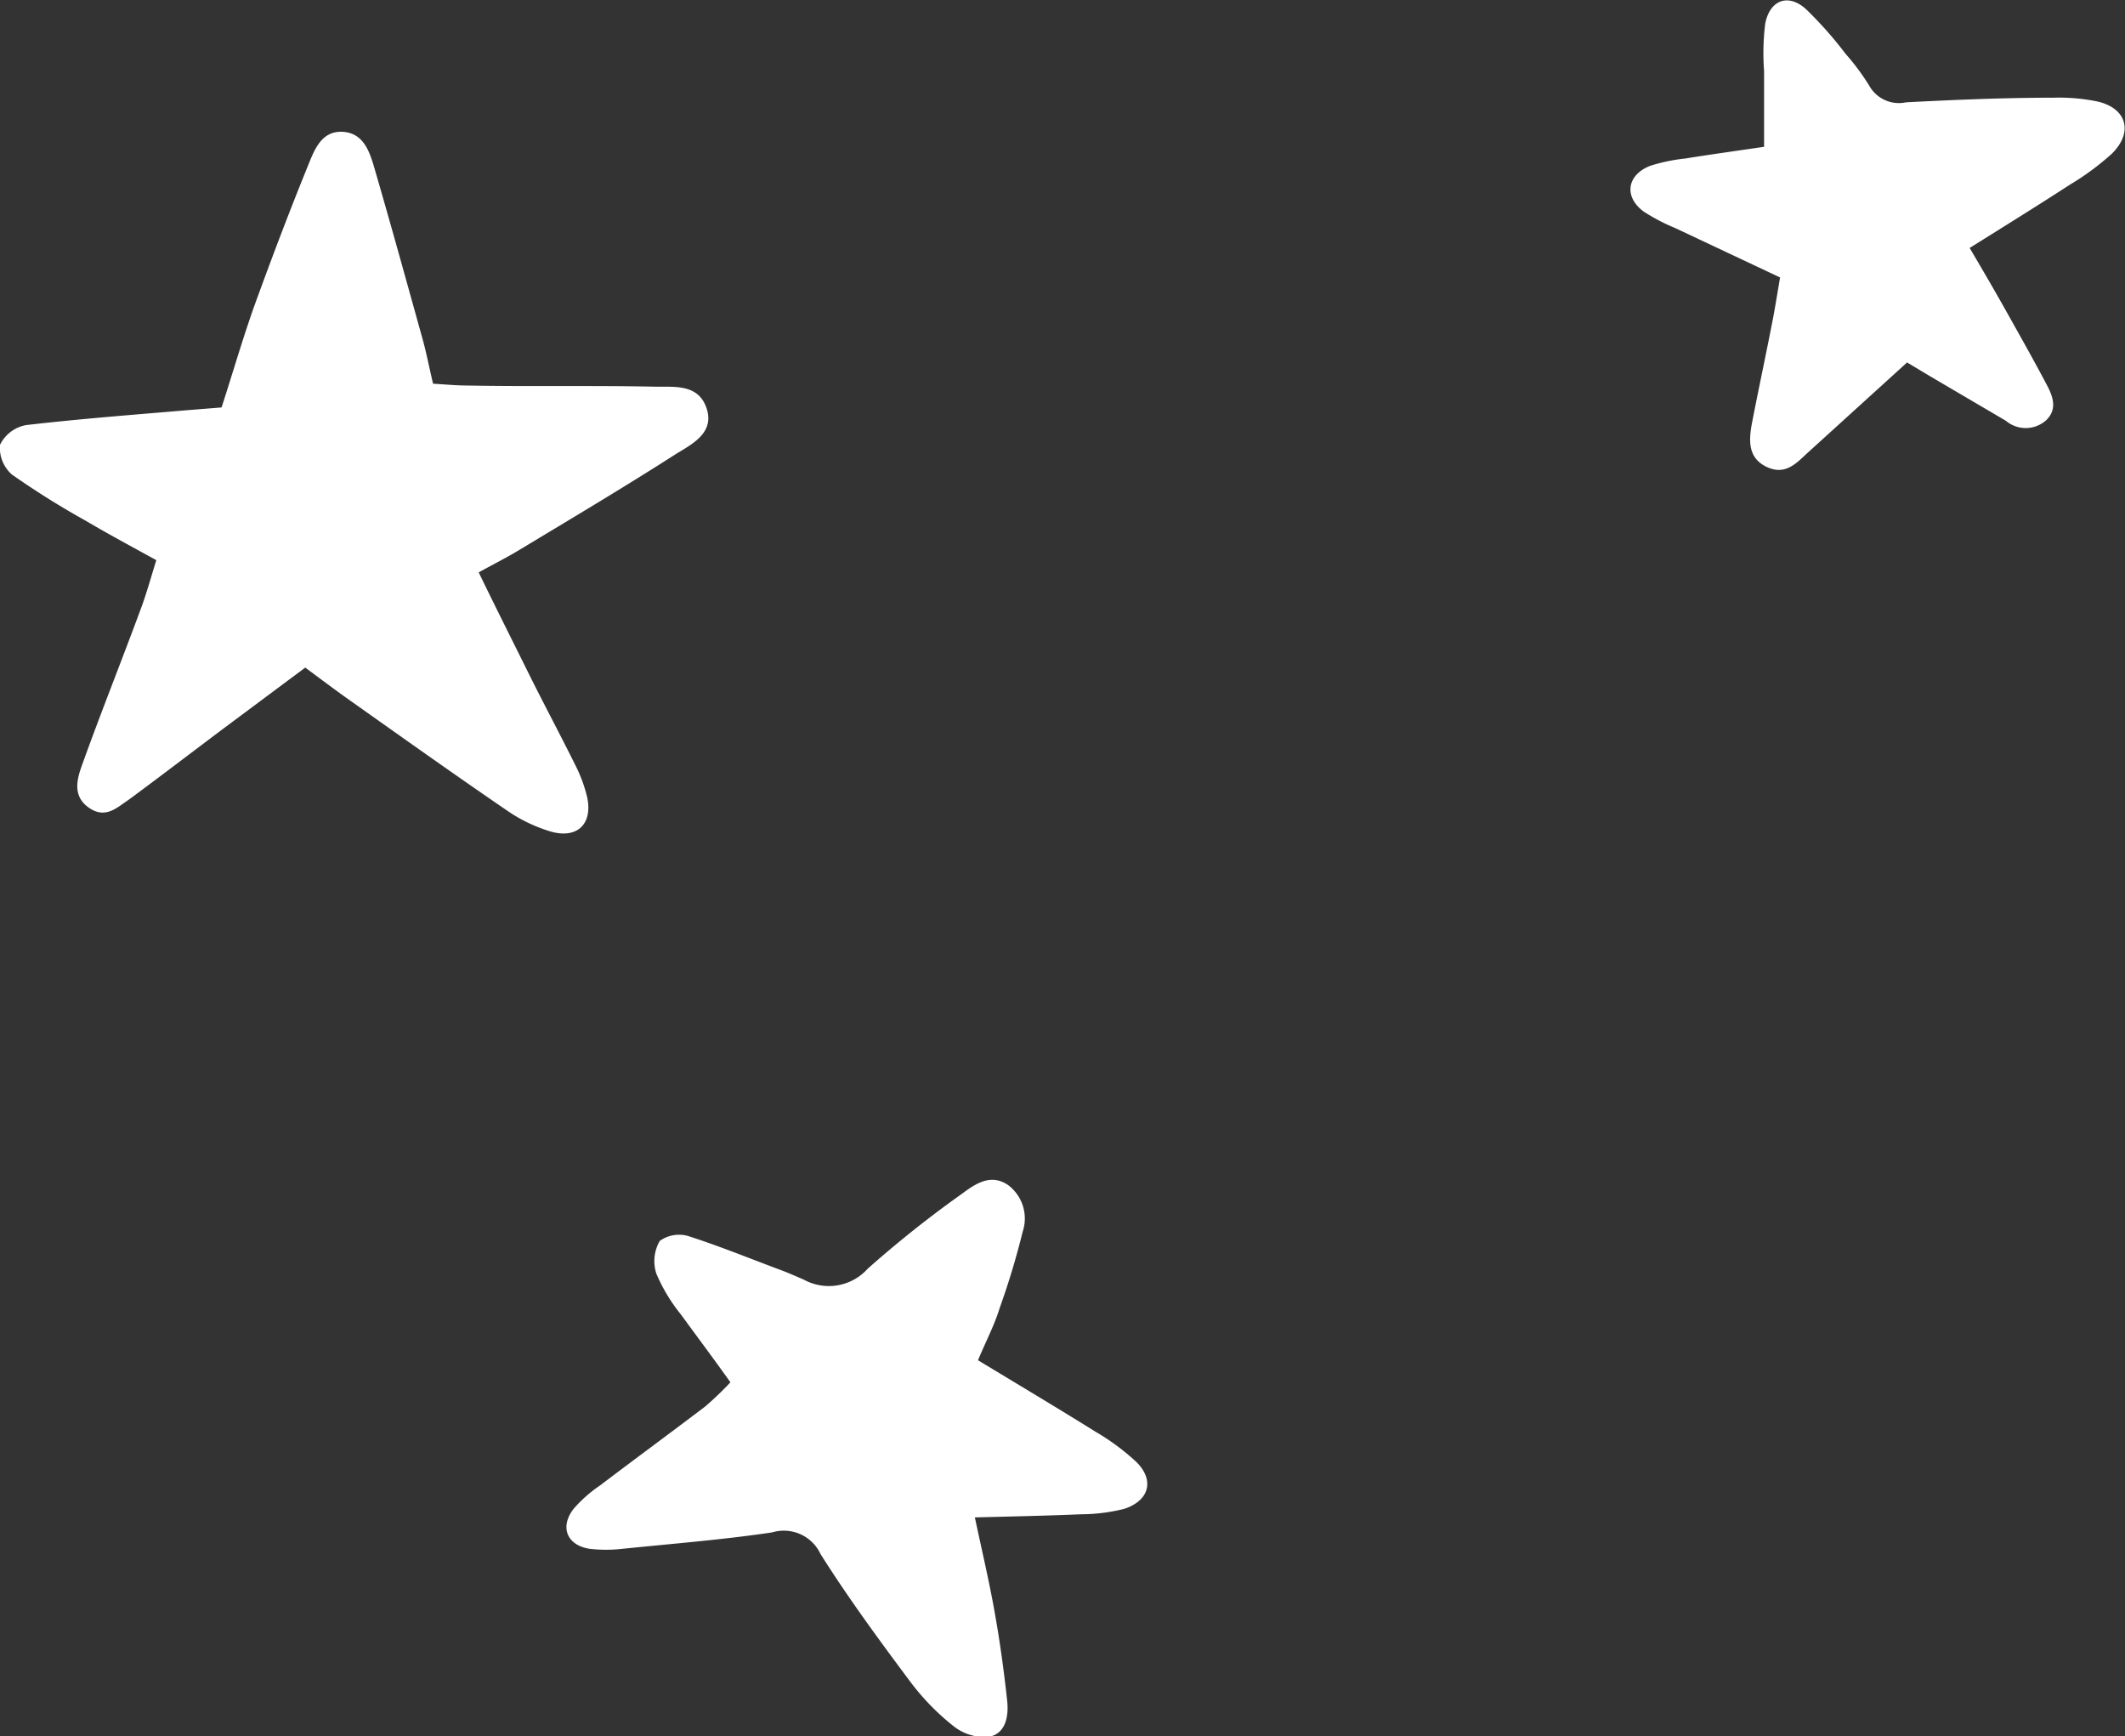 <?xml version="1.0" encoding="UTF-8"?> <svg xmlns="http://www.w3.org/2000/svg" viewBox="0 0 129 105.38"><rect x="0" y="0" width="129" height="105.38" fill="#333333" stroke="none"/> <defs> <style>.cls-1{fill:#fff;}</style> </defs> <title>stars</title> <g id="Слой_2" data-name="Слой 2"> <g id="PRINT"> <path class="cls-1" d="M39.77,23.47c-3.79-.08-7.57,0-11.36-.07-.7,0-1.41-.07-2.12-.11-.24-1-.41-1.91-.65-2.76-.95-3.41-1.89-6.82-2.88-10.22-.29-1-.63-2.17-1.85-2.3-1.43-.15-1.85,1.16-2.26,2.16-1.15,2.83-2.23,5.69-3.27,8.56-.7,2-1.28,4-1.93,6l-2,.16c-3.29.28-6.58.53-9.86.91A2.2,2.2,0,0,0,0,27,2.16,2.16,0,0,0,.72,28.8a50.45,50.45,0,0,0,4.49,2.81C6.58,32.42,8,33.18,9.49,34c-.36,1.15-.63,2.15-1,3.11C7.34,40.22,6.11,43.29,5,46.38c-.33.9-.62,1.93.39,2.64s1.7,0,2.41-.47c1.94-1.43,3.86-2.9,5.79-4.35l4.94-3.68c1,.74,1.9,1.42,2.81,2.06,3.15,2.23,6.3,4.47,9.49,6.65a9.42,9.42,0,0,0,2.6,1.24c1.61.46,2.55-.45,2.22-2.06a8.74,8.74,0,0,0-.74-2c-.93-1.88-1.92-3.72-2.85-5.6s-2-4-3-6.07c1-.55,1.78-.94,2.53-1.4,3.17-1.91,6.35-3.8,9.47-5.8,1-.61,2.33-1.29,1.83-2.77S40.93,23.49,39.77,23.47Z"></path> <path class="cls-1" d="M69,88.75a14.07,14.07,0,0,0-2.51-1.86c-2.31-1.44-4.66-2.84-7.12-4.33.47-1.13,1-2.13,1.32-3.18a46.94,46.94,0,0,0,1.39-4.61,2.54,2.54,0,0,0-.88-2.84c-1.07-.73-2-.07-2.85.56A67.19,67.19,0,0,0,52.68,77a3.17,3.17,0,0,1-3.9.66c-.52-.22-1-.44-1.56-.64-1.81-.68-3.61-1.41-5.45-2a2,2,0,0,0-1.72.3,2.45,2.45,0,0,0-.2,2,10.49,10.49,0,0,0,1.49,2.47c1,1.37,2,2.7,3,4.11a19.56,19.56,0,0,1-1.52,1.46c-2.12,1.61-4.26,3.18-6.38,4.79a8.26,8.26,0,0,0-1.62,1.43c-.87,1.13-.38,2.23,1,2.43a8.91,8.91,0,0,0,1.93,0c3-.31,6.1-.55,9.12-1a2.46,2.46,0,0,1,2.94,1.31c1.67,2.65,3.53,5.18,5.41,7.7a14.6,14.6,0,0,0,2.68,2.76,3,3,0,0,0,2.17.63c1-.22,1.17-1.27,1.07-2.19-.19-1.76-.43-3.52-.74-5.26-.35-2-.8-3.87-1.22-5.86,2.27-.06,4.35-.1,6.44-.19a11,11,0,0,0,2.63-.33C69.76,91.08,70.1,89.86,69,88.75Z"></path> <path class="cls-1" d="M124.21,25.51c.73-.7.39-1.51,0-2.23-.75-1.42-1.54-2.82-2.33-4.23s-1.49-2.61-2.31-4c2.19-1.37,4.16-2.59,6.1-3.85a16.08,16.08,0,0,0,2.52-1.86c1.35-1.32.91-2.8-.91-3.19a11.77,11.77,0,0,0-2.65-.22c-3,0-6,.13-8.92.28a2.06,2.06,0,0,1-2.23-1,14.12,14.12,0,0,0-1.44-1.94,23.76,23.76,0,0,0-2.39-2.7c-1.09-1-2.21-.57-2.49.86a14.54,14.54,0,0,0-.07,2.88c0,1.5,0,3,0,4.6-1.77.26-3.28.47-4.78.71a10.79,10.79,0,0,0-2.12.44c-1.43.55-1.63,1.88-.41,2.78a11.67,11.67,0,0,0,1.91,1l6.37,3c-.19,1.13-.34,2.07-.53,3-.39,2-.81,3.94-1.19,5.92-.18,1-.21,2,.83,2.54s1.71,0,2.39-.66L115.77,22l1.42.85,4.58,2.69A1.86,1.86,0,0,0,124.21,25.51Z"></path> </g> </g> </svg> 